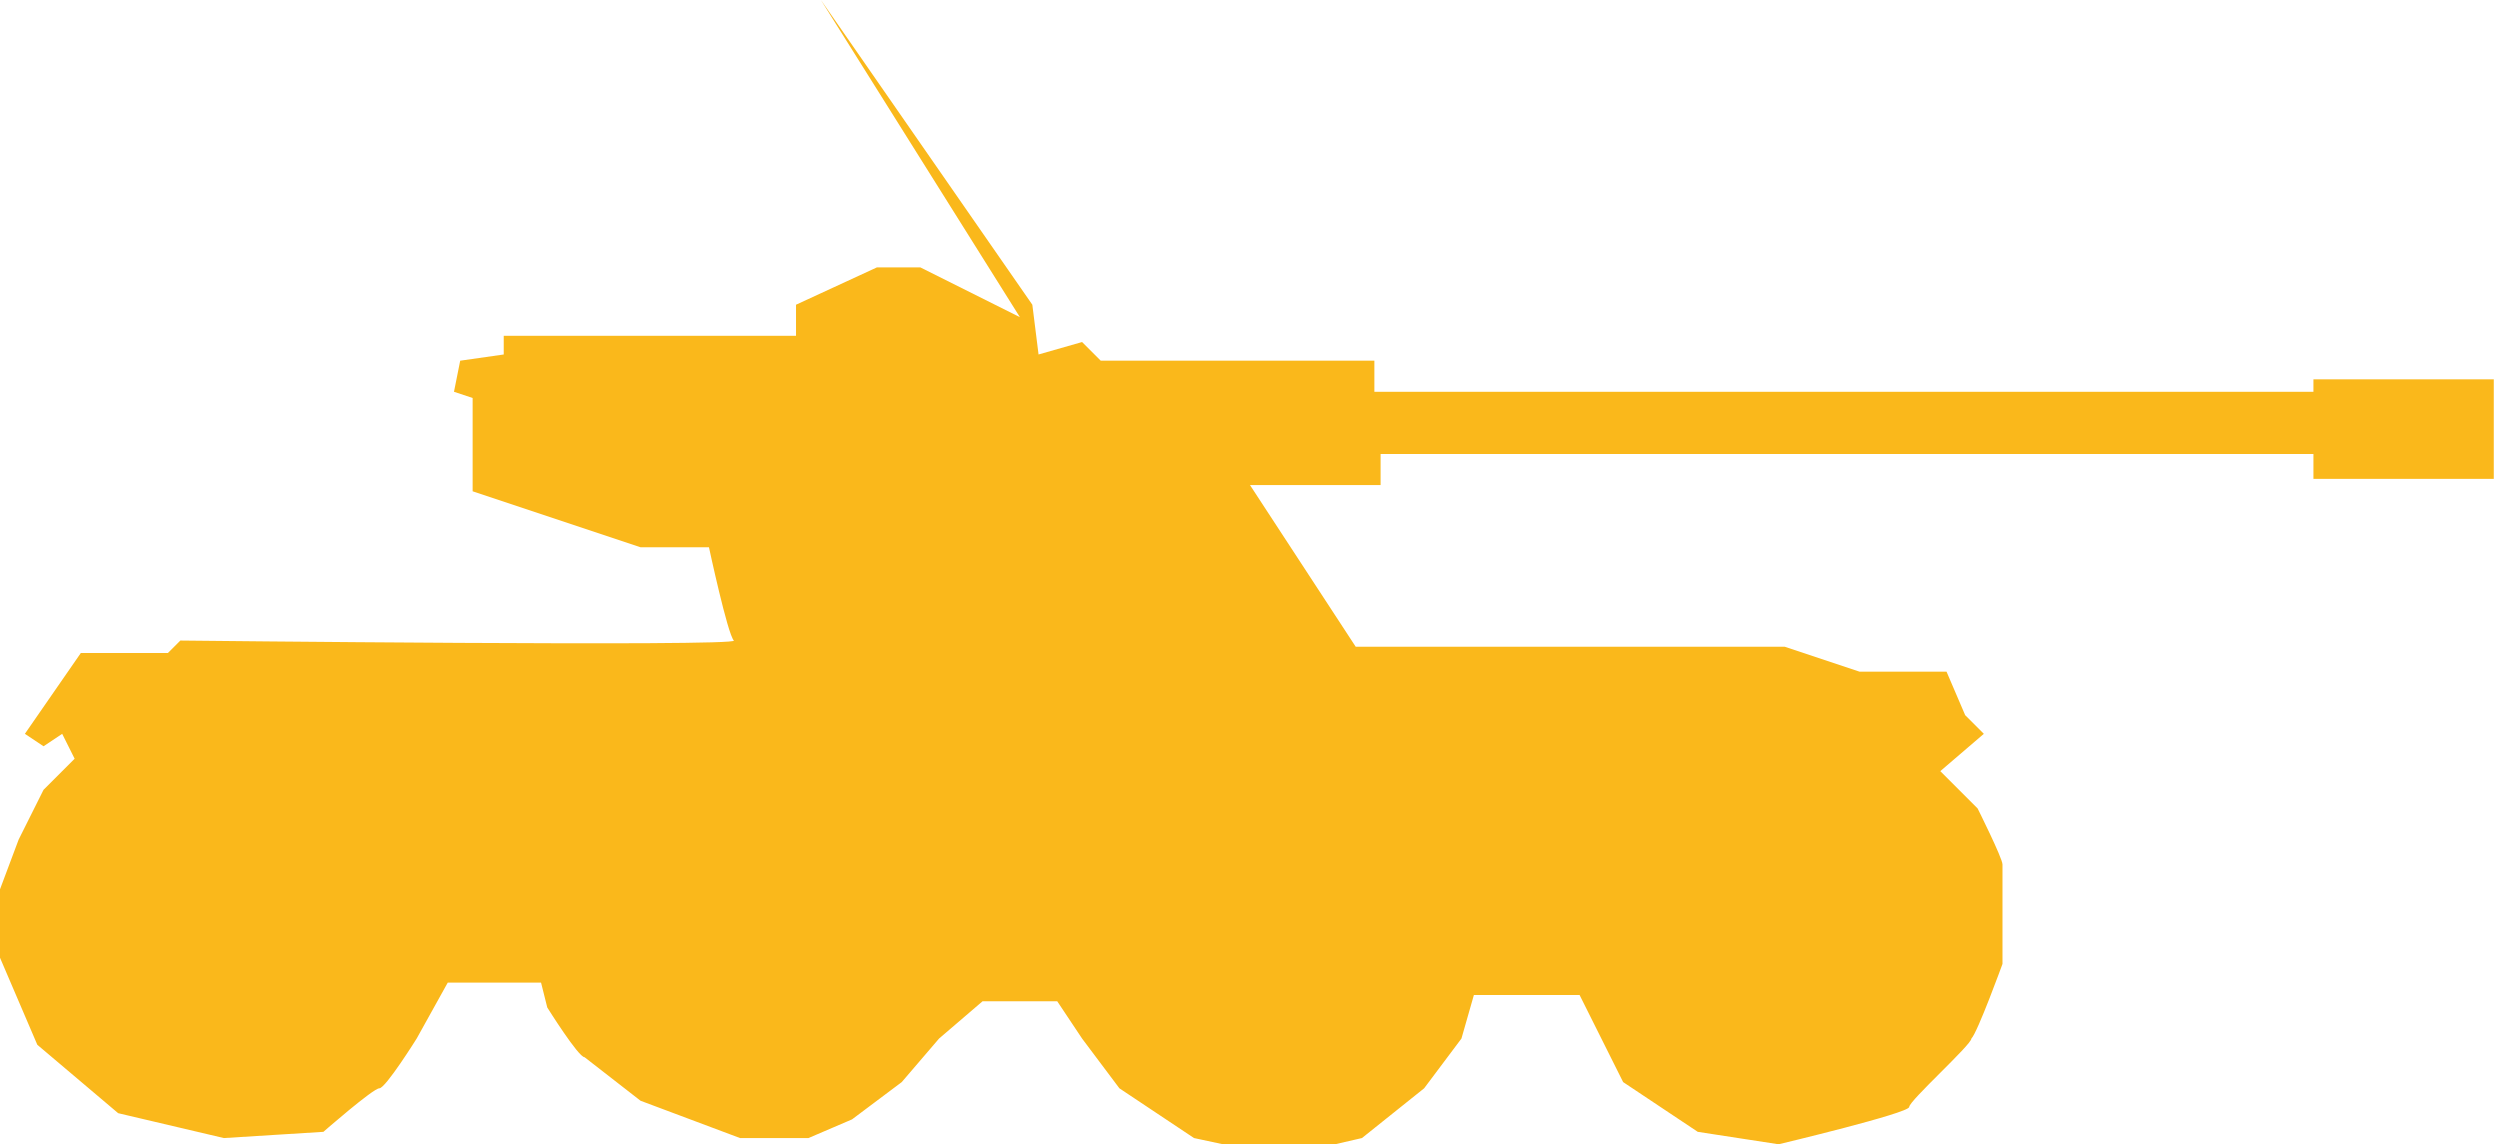 <?xml version="1.0" encoding="utf-8"?>
<!-- Generator: Adobe Illustrator 23.0.0, SVG Export Plug-In . SVG Version: 6.00 Build 0)  -->
<svg version="1.1" id="Layer_1" xmlns="http://www.w3.org/2000/svg" xmlns:xlink="http://www.w3.org/1999/xlink" x="0px" y="0px"
	 width="40.2px" height="18.4px" viewBox="0 0 40.2 18.4" style="enable-background:new 0 0 40.2 18.4;" xml:space="preserve">
<style type="text/css">
	.st0{fill-rule:evenodd;clip-rule:evenodd;fill:#FAB81B;}
</style>
<path class="st0" d="M1.3,10.5h1.4l0.2-0.2c0,0,9,0.1,8.9,0c-0.1-0.1-0.4-1.5-0.4-1.5l-1.1,0L7.6,7.9l0-1.5L7.3,6.3l0.1-0.5l0.7-0.1
	l0-0.3h4.7V4.9l1.3-0.6l0.7,0l1.6,0.8L13.2,0l3.4,4.9l0.1,0.8l0.7-0.2l0.3,0.3h4.4v0.5h15.1V6.1h2.9v1.6h-2.9V7.3H22.2v0.5h-2.1
	l1.7,2.6h6.9l1.2,0.4l1.4,0l0.3,0.7l0.3,0.3l-0.7,0.6l0.6,0.6c0,0,0.4,0.8,0.4,0.9c0,0.1,0,1.6,0,1.6s-0.4,1.1-0.5,1.2
	c0,0.1-1,1-1,1.1c0,0.1-2.1,0.6-2.1,0.6l-1.3-0.2l-1.2-0.8L25.4,16h-1.7l-0.2,0.7l-0.6,0.8l-1,0.8l-1.3,0.3l-1.4-0.3L18,17.5
	l-0.6-0.8L17,16.1h-1.2l-0.7,0.6l-0.6,0.7l-0.8,0.6L13,18.3l-1.1,0l-1.6-0.6c0,0-0.9-0.7-0.9-0.7c-0.1,0-0.6-0.8-0.6-0.8l-0.1-0.4
	H7.2l-0.5,0.9c0,0-0.5,0.8-0.6,0.8c-0.1,0-0.9,0.7-0.9,0.7l-1.6,0.1l-1.7-0.4l-1.3-1.1L0,15.4l0-1.1l0.3-0.8l0.4-0.8l0.5-0.5L1,11.8
	L0.7,12l-0.3-0.2L1.3,10.5z"/>
</svg>
